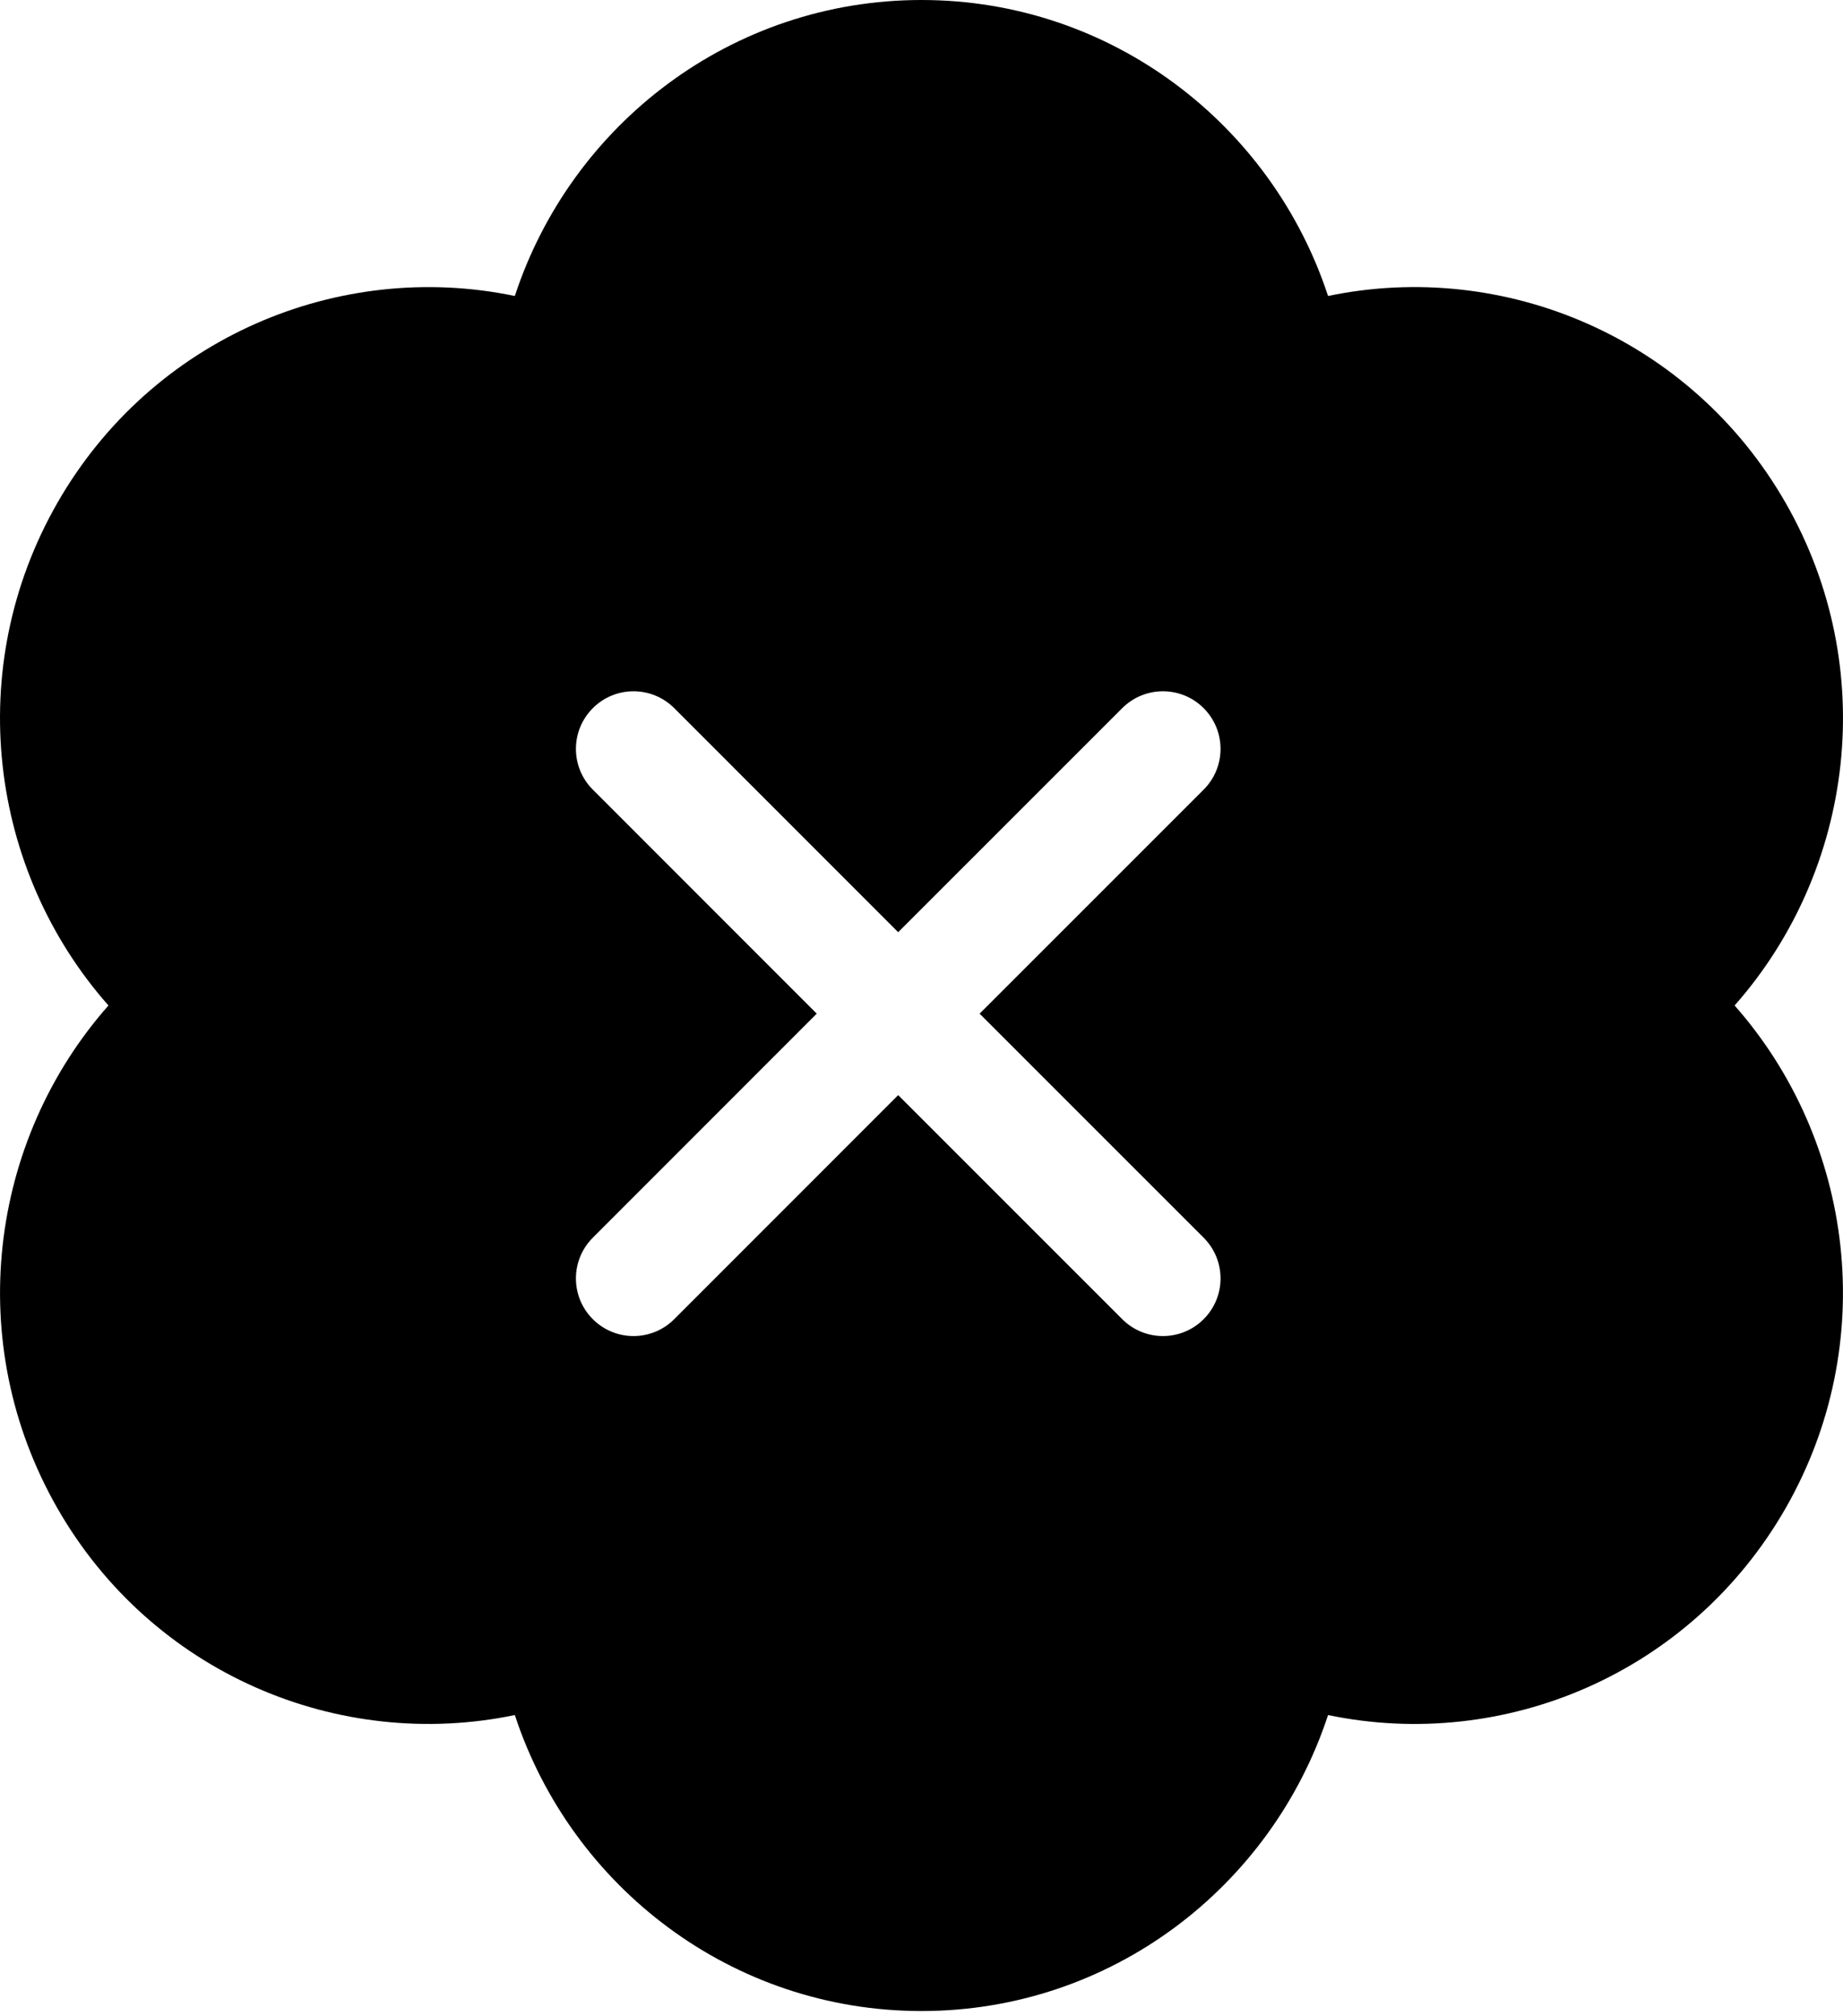 <svg width="32" height="35" viewBox="0 0 32 35" fill="none" xmlns="http://www.w3.org/2000/svg">
<path fill-rule="evenodd" clip-rule="evenodd" d="M16 0C19.287 0 22.078 2.151 23.059 5.138C26.117 4.501 29.359 5.859 31.003 8.728C32.646 11.594 32.194 15.104 30.118 17.454C32.192 19.803 32.646 23.313 31.003 26.182C29.359 29.049 26.117 30.409 23.059 29.771C22.078 32.759 19.287 34.909 16 34.909C12.713 34.909 9.921 32.759 8.939 29.771C5.882 30.408 2.64 29.05 0.997 26.182C-0.645 23.315 -0.194 19.804 1.883 17.454C-0.193 15.106 -0.647 11.596 0.997 8.728C2.641 5.861 5.882 4.502 8.939 5.138C9.92 2.15 12.713 0 16 0ZM20.899 12.293C20.509 11.902 19.876 11.902 19.485 12.293L15.595 16.182L11.707 12.293C11.316 11.902 10.683 11.902 10.293 12.293C9.902 12.684 9.902 13.316 10.293 13.707L14.181 17.596L10.293 21.485C9.902 21.876 9.902 22.509 10.293 22.899C10.683 23.29 11.316 23.29 11.707 22.899L15.595 19.01L19.485 22.899C19.876 23.29 20.509 23.29 20.899 22.899C21.29 22.509 21.29 21.876 20.899 21.485L17.009 17.596L20.899 13.707C21.29 13.316 21.29 12.684 20.899 12.293Z" fill="black"/>
</svg>
